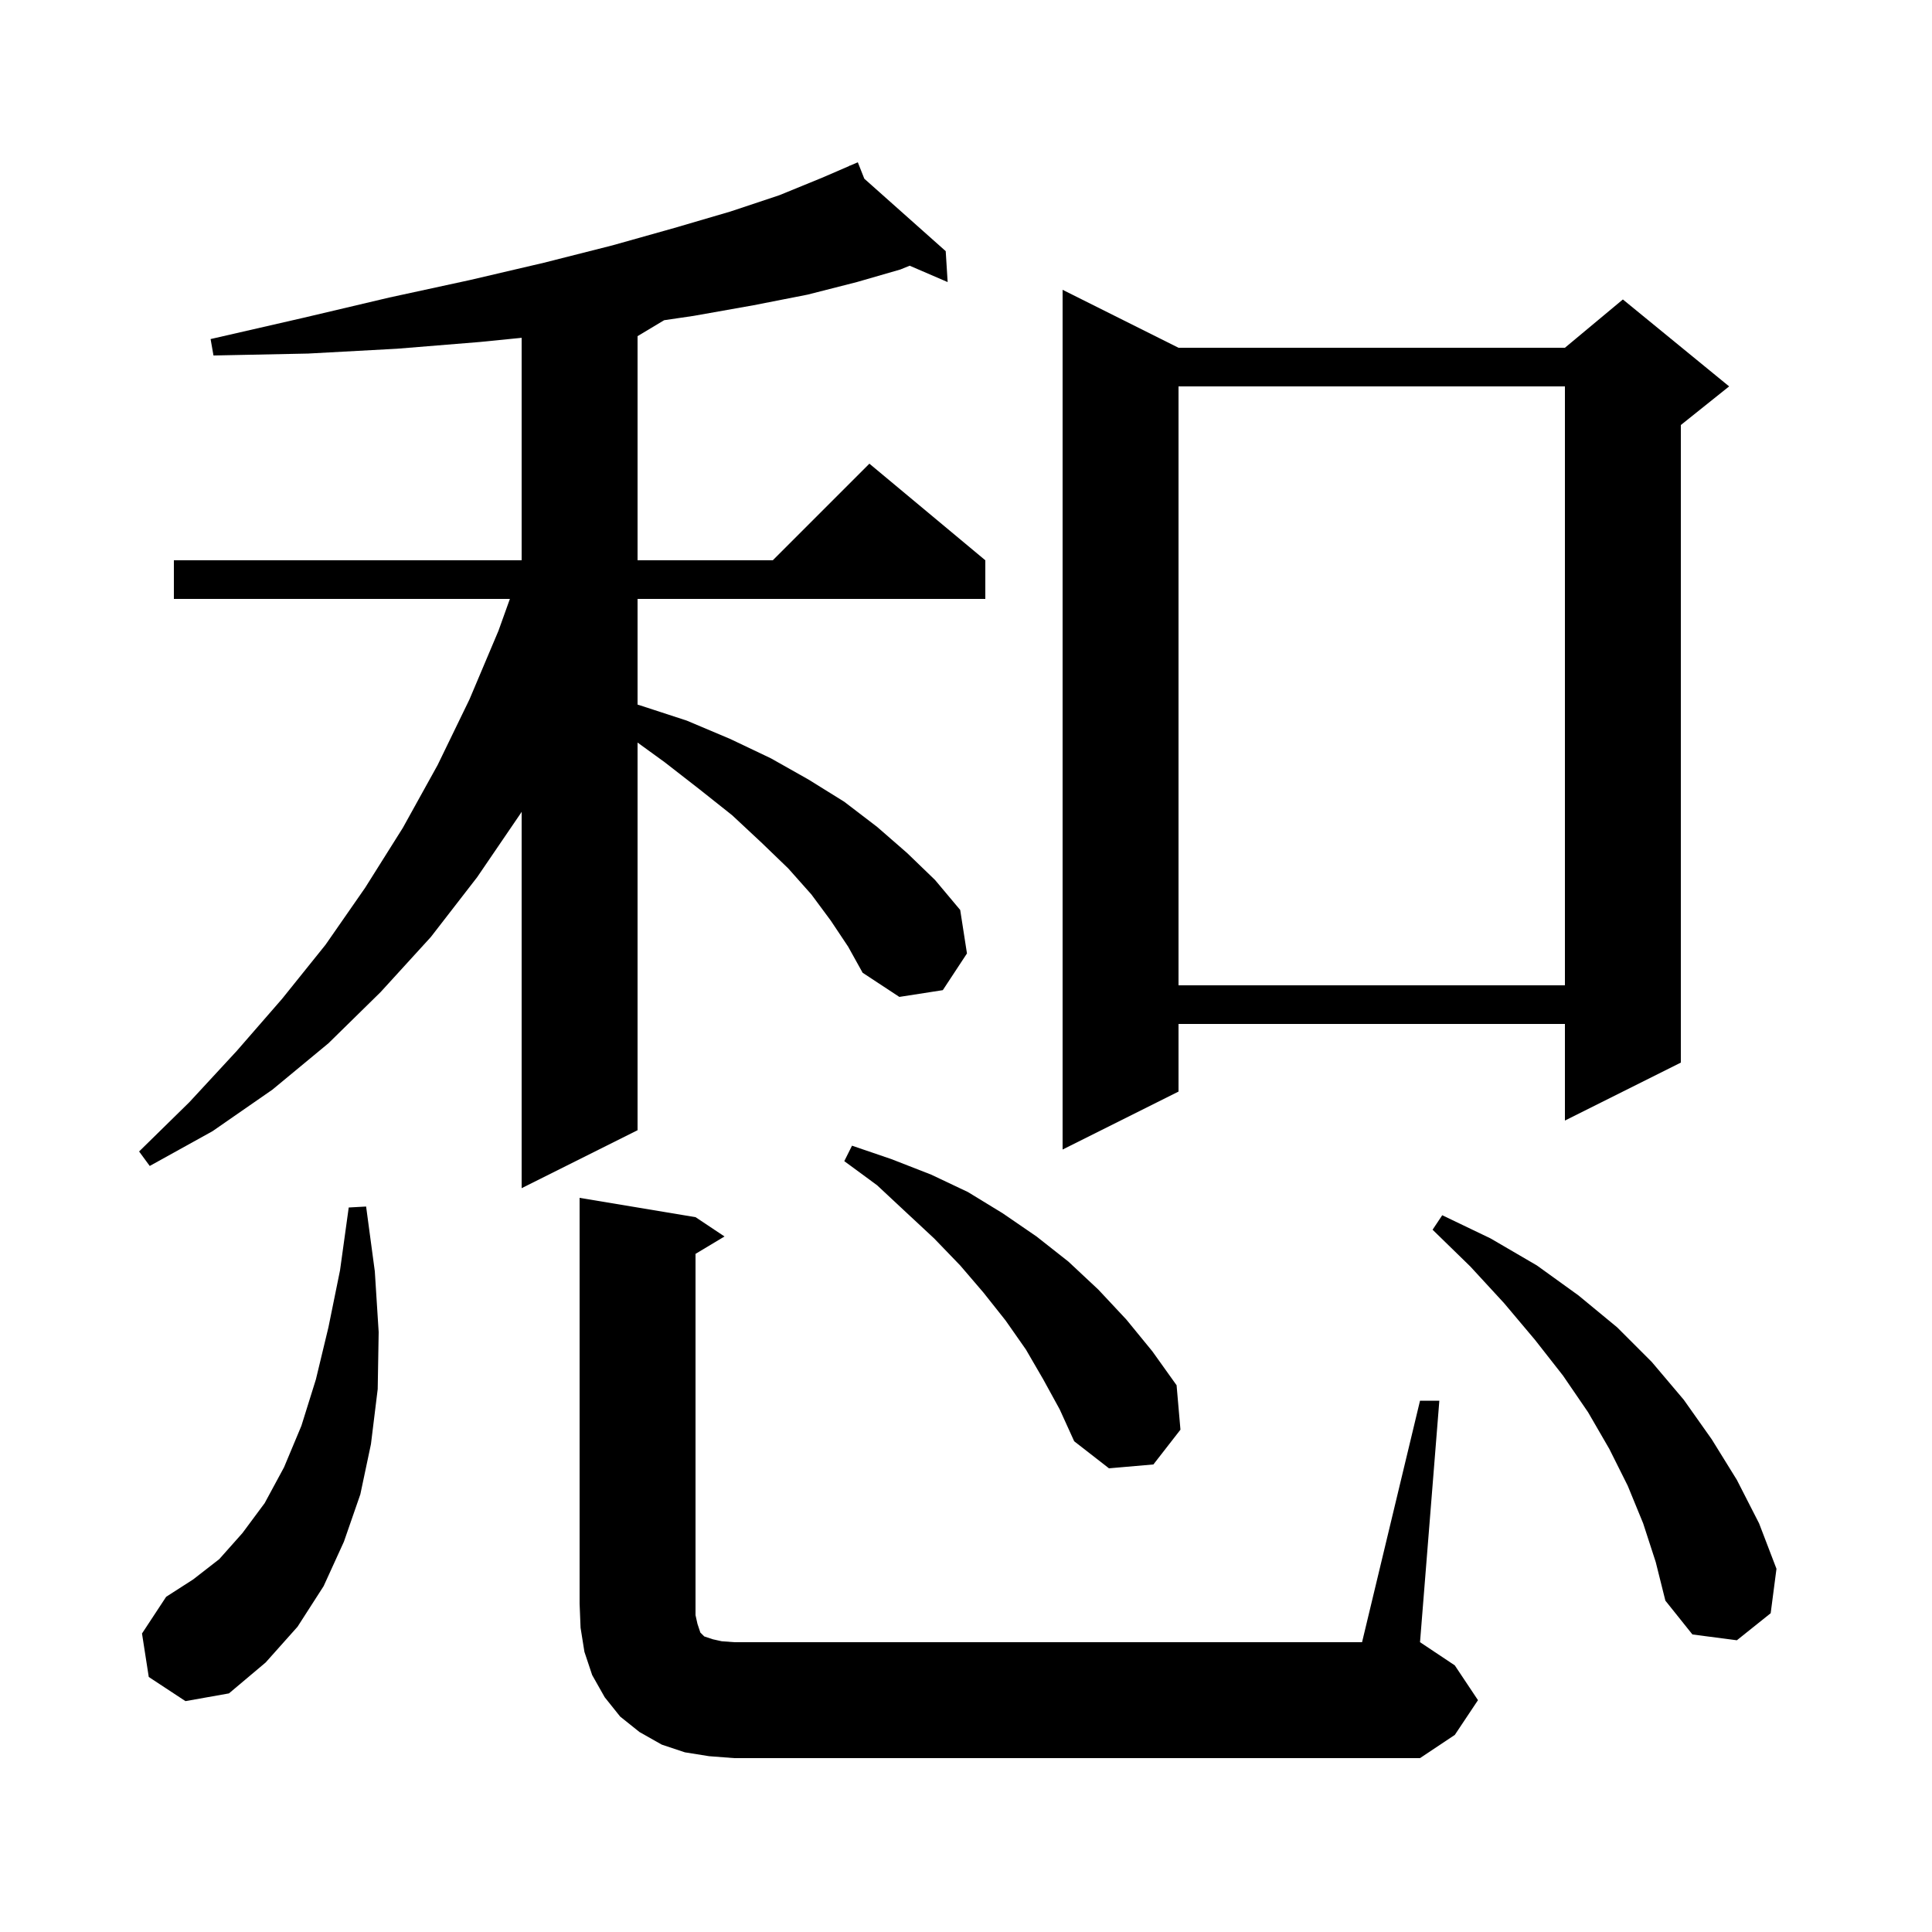 <svg xmlns="http://www.w3.org/2000/svg" xmlns:xlink="http://www.w3.org/1999/xlink" version="1.1" baseProfile="full" viewBox="0 0 200 200" width="200" height="200">
<g fill="black">
<path d="M 147.0 145.0 L 149.0 145.0 L 147.0 170.0 L 150.6 172.4 L 153.0 176.0 L 150.6 179.6 L 147.0 182.0 L 76.0 182.0 L 73.4 181.8 L 70.9 181.4 L 68.5 180.6 L 66.2 179.3 L 64.2 177.7 L 62.6 175.7 L 61.3 173.4 L 60.5 171.0 L 60.1 168.5 L 60.0 166.0 L 60.0 124.0 L 72.0 126.0 L 75.0 128.0 L 72.0 129.8 L 72.0 167.2 L 72.2 168.1 L 72.5 169.0 L 72.9 169.4 L 73.8 169.7 L 74.7 169.9 L 76.0 170.0 L 141.0 170.0 Z M 15.4 173.6 L 14.7 169.1 L 17.2 165.3 L 20.0 163.5 L 22.7 161.4 L 25.1 158.7 L 27.4 155.6 L 29.4 151.9 L 31.2 147.6 L 32.7 142.8 L 34.0 137.4 L 35.2 131.5 L 36.1 125.0 L 37.9 124.9 L 38.8 131.6 L 39.2 137.9 L 39.1 143.8 L 38.4 149.5 L 37.3 154.7 L 35.6 159.6 L 33.5 164.2 L 30.8 168.4 L 27.5 172.1 L 23.7 175.3 L 19.2 176.1 Z M 170.1 157.7 L 168.5 153.8 L 166.6 150.0 L 164.4 146.2 L 161.8 142.4 L 158.9 138.7 L 155.7 134.9 L 152.2 131.1 L 148.3 127.3 L 149.3 125.8 L 154.3 128.2 L 159.1 131.0 L 163.4 134.1 L 167.4 137.4 L 171.0 141.0 L 174.3 144.9 L 177.2 149.0 L 179.8 153.2 L 182.1 157.7 L 183.9 162.4 L 183.3 167.0 L 179.8 169.8 L 175.2 169.2 L 172.4 165.7 L 171.4 161.7 Z M 108.0 142.8 L 106.2 139.7 L 104.1 136.7 L 101.8 133.8 L 99.4 131.0 L 96.7 128.2 L 93.8 125.5 L 90.8 122.7 L 87.4 120.2 L 88.2 118.6 L 92.3 120.0 L 96.4 121.6 L 100.2 123.4 L 103.8 125.6 L 107.3 128.0 L 110.6 130.6 L 113.7 133.5 L 116.6 136.6 L 119.3 139.9 L 121.8 143.4 L 122.2 148.0 L 119.4 151.6 L 114.8 152.0 L 111.2 149.2 L 109.7 145.9 Z M 86.0 95.3 L 84.0 92.6 L 81.6 89.9 L 78.8 87.2 L 75.8 84.4 L 72.4 81.7 L 68.8 78.9 L 66.0 76.87 L 66.0 117.0 L 54.0 123.0 L 54.0 84.036 L 53.9 84.2 L 49.4 90.8 L 44.6 97.0 L 39.4 102.7 L 34.0 108.0 L 28.2 112.8 L 22.0 117.1 L 15.5 120.7 L 14.4 119.2 L 19.6 114.1 L 24.5 108.8 L 29.2 103.4 L 33.7 97.8 L 37.8 91.9 L 41.7 85.7 L 45.3 79.2 L 48.6 72.4 L 51.6 65.3 L 52.783 62.0 L 18.0 62.0 L 18.0 58.0 L 54.0 58.0 L 54.0 34.97 L 49.7 35.4 L 41.1 36.1 L 31.9 36.6 L 22.1 36.8 L 21.8 35.1 L 31.4 32.9 L 40.3 30.8 L 48.6 29.0 L 56.3 27.2 L 63.4 25.4 L 69.8 23.6 L 75.6 21.9 L 80.7 20.2 L 85.1 18.4 L 87.936 17.174 L 87.9 17.1 L 87.967 17.16 L 88.8 16.8 L 89.474 18.501 L 97.9 26.0 L 98.1 29.2 L 94.171 27.507 L 93.2 27.9 L 88.7 29.2 L 83.6 30.5 L 78.0 31.6 L 71.8 32.7 L 68.753 33.148 L 66.0 34.8 L 66.0 58.0 L 80.0 58.0 L 90.0 48.0 L 102.0 58.0 L 102.0 62.0 L 66.0 62.0 L 66.0 72.94 L 66.2 73.0 L 71.1 74.6 L 75.6 76.5 L 79.8 78.5 L 83.7 80.7 L 87.4 83.0 L 90.8 85.6 L 93.9 88.3 L 96.8 91.1 L 99.4 94.2 L 100.1 98.7 L 97.6 102.5 L 93.1 103.2 L 89.3 100.7 L 87.8 98.0 Z M 122.0 36.0 L 162.0 36.0 L 168.0 31.0 L 179.0 40.0 L 174.0 44.0 L 174.0 110.0 L 162.0 116.0 L 162.0 106.0 L 122.0 106.0 L 122.0 113.0 L 110.0 119.0 L 110.0 30.0 Z M 122.0 40.0 L 122.0 102.0 L 162.0 102.0 L 162.0 40.0 Z " />
</g>
</svg>
